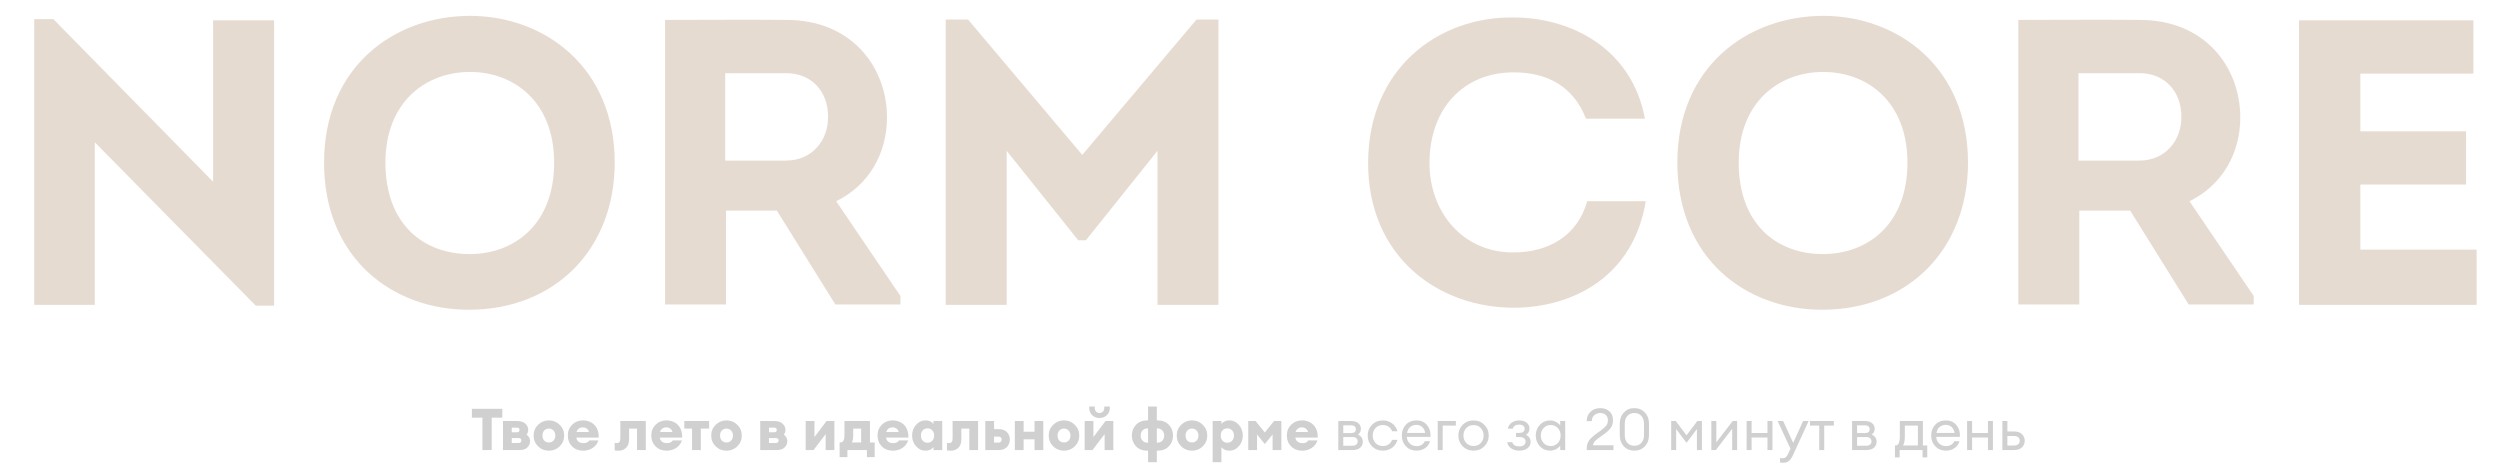 <?xml version="1.0" encoding="UTF-8"?> <svg xmlns="http://www.w3.org/2000/svg" width="861" height="160" viewBox="0 0 861 160" fill="none"><path d="M88.091 105.28L32.651 49V105H11.791V6.58H18.371L73.391 62.58V7H94.391V105.28H88.091ZM211.705 56C211.705 85.82 191.125 106.68 161.445 106.68C135.265 106.68 111.605 89.04 111.605 56C111.605 22.96 135.825 5.46 161.865 5.46C187.485 5.46 211.705 23.1 211.705 56ZM132.745 56C132.745 77.42 146.045 87.5 161.725 87.5C176.985 87.5 190.845 77.42 190.845 56C190.845 35.14 177.125 24.78 161.865 24.78C146.465 24.78 132.745 35.28 132.745 56ZM287.981 69.3L310.101 101.92V104.86H287.701L267.541 72.52H250.041V104.86H229.041V6.86C243.041 6.86 256.901 6.72 270.901 6.86C293.301 6.86 305.481 23.1 305.481 40.46C305.481 52.92 299.181 63.84 287.981 69.3ZM249.761 55.3H270.761C279.581 55.3 285.321 48.44 285.181 40.04C285.181 31.78 279.721 25.2 270.761 25.2H249.761V55.3ZM372.737 53.34L412.077 6.72H419.637V105H398.637V51.94L373.997 82.74H371.337L346.697 51.94V105H325.697V6.72H333.397L372.737 53.34ZM471.175 56.14C471.175 23.52 495.535 5.6 521.295 6.02C541.035 6.02 562.035 16.66 566.515 40.88H546.215C541.875 29.82 533.055 24.92 521.295 24.92C503.935 24.92 492.315 37.52 492.315 56.14C492.315 72.94 503.655 86.94 521.155 86.94C533.335 86.94 543.275 81.2 546.635 69.3H566.795C562.595 95.2 541.735 105.98 521.295 105.98C495.535 105.98 471.175 88.62 471.175 56.14ZM677.779 56C677.779 85.82 657.199 106.68 627.519 106.68C601.339 106.68 577.679 89.04 577.679 56C577.679 22.96 601.899 5.46 627.939 5.46C653.559 5.46 677.779 23.1 677.779 56ZM598.819 56C598.819 77.42 612.119 87.5 627.799 87.5C643.059 87.5 656.919 77.42 656.919 56C656.919 35.14 643.199 24.78 627.939 24.78C612.539 24.78 598.819 35.28 598.819 56ZM754.055 69.3L776.175 101.92V104.86H753.775L733.615 72.52H716.115V104.86H695.115V6.86C709.115 6.86 722.975 6.72 736.975 6.86C759.375 6.86 771.555 23.1 771.555 40.46C771.555 52.92 765.255 63.84 754.055 69.3ZM715.835 55.3H736.835C745.655 55.3 751.395 48.44 751.255 40.04C751.255 31.78 745.795 25.2 736.835 25.2H715.835V55.3ZM851.832 7V25.34H812.912V45.22H849.312V63.56H812.912V85.96H852.952V105H791.772V7H851.832Z" fill="#E6DBD1"></path><path d="M166.14 155V143.84H162.52V140.8H173V143.84H169.34V155H166.14ZM173.222 155V145H178.122C179.376 145 180.322 145.313 180.962 145.94C181.602 146.553 181.922 147.267 181.922 148.08C181.922 148.68 181.736 149.213 181.362 149.68C182.162 150.293 182.562 151.04 182.562 151.92C182.562 152.747 182.256 153.467 181.642 154.08C181.042 154.693 180.122 155 178.882 155H173.222ZM176.242 152.56H178.662C178.916 152.56 179.129 152.487 179.302 152.34C179.476 152.18 179.562 151.967 179.562 151.7C179.562 151.433 179.476 151.227 179.302 151.08C179.129 150.933 178.916 150.86 178.662 150.86H176.242V152.56ZM176.242 148.88H178.062C178.636 148.88 178.922 148.613 178.922 148.08C178.922 147.547 178.636 147.28 178.062 147.28H176.242V148.88ZM192.754 153.72C191.728 154.72 190.488 155.22 189.034 155.22C187.581 155.22 186.341 154.72 185.314 153.72C184.288 152.707 183.774 151.467 183.774 150C183.774 148.533 184.288 147.3 185.314 146.3C186.341 145.287 187.581 144.78 189.034 144.78C190.488 144.78 191.728 145.287 192.754 146.3C193.781 147.3 194.294 148.533 194.294 150C194.294 151.467 193.781 152.707 192.754 153.72ZM187.434 151.74C187.861 152.18 188.394 152.4 189.034 152.4C189.674 152.4 190.201 152.18 190.614 151.74C191.041 151.3 191.254 150.72 191.254 150C191.254 149.28 191.041 148.7 190.614 148.26C190.201 147.82 189.674 147.6 189.034 147.6C188.394 147.6 187.861 147.82 187.434 148.26C187.021 148.7 186.814 149.28 186.814 150C186.814 150.72 187.021 151.3 187.434 151.74ZM200.852 155.22C199.305 155.22 198.032 154.727 197.032 153.74C196.045 152.753 195.552 151.5 195.552 149.98C195.552 148.487 196.052 147.247 197.052 146.26C198.065 145.273 199.332 144.78 200.852 144.78C201.585 144.78 202.272 144.907 202.912 145.16C203.565 145.413 204.139 145.78 204.632 146.26C205.139 146.74 205.532 147.36 205.812 148.12C206.092 148.88 206.219 149.74 206.192 150.7H198.492C198.545 151.247 198.785 151.707 199.212 152.08C199.639 152.44 200.239 152.62 201.012 152.62C201.452 152.62 201.852 152.533 202.212 152.36C202.572 152.173 202.812 151.947 202.932 151.68H206.092C205.772 152.733 205.132 153.587 204.172 154.24C203.212 154.893 202.105 155.22 200.852 155.22ZM200.772 147.18C200.199 147.18 199.719 147.327 199.332 147.62C198.959 147.913 198.705 148.3 198.572 148.78H202.852C202.705 148.233 202.432 147.833 202.032 147.58C201.645 147.313 201.225 147.18 200.772 147.18ZM213.098 155.22C212.485 155.22 212.018 155.187 211.698 155.12V152.56C211.992 152.587 212.225 152.6 212.398 152.6C212.825 152.6 213.138 152.48 213.338 152.24C213.538 152 213.638 151.56 213.638 150.92V145H222.418V155H219.398V147.62H216.658V151.24C216.658 152.56 216.312 153.553 215.618 154.22C214.925 154.887 214.085 155.22 213.098 155.22ZM229.602 155.22C228.055 155.22 226.782 154.727 225.782 153.74C224.795 152.753 224.302 151.5 224.302 149.98C224.302 148.487 224.802 147.247 225.802 146.26C226.815 145.273 228.082 144.78 229.602 144.78C230.335 144.78 231.022 144.907 231.662 145.16C232.315 145.413 232.889 145.78 233.382 146.26C233.889 146.74 234.282 147.36 234.562 148.12C234.842 148.88 234.969 149.74 234.942 150.7H227.242C227.295 151.247 227.535 151.707 227.962 152.08C228.389 152.44 228.989 152.62 229.762 152.62C230.202 152.62 230.602 152.533 230.962 152.36C231.322 152.173 231.562 151.947 231.682 151.68H234.842C234.522 152.733 233.882 153.587 232.922 154.24C231.962 154.893 230.855 155.22 229.602 155.22ZM229.522 147.18C228.949 147.18 228.469 147.327 228.082 147.62C227.709 147.913 227.455 148.3 227.322 148.78H231.602C231.455 148.233 231.182 147.833 230.782 147.58C230.395 147.313 229.975 147.18 229.522 147.18ZM238.342 155V147.62H235.682V145H244.222V147.62H241.362V155H238.342ZM253.926 153.72C252.9 154.72 251.66 155.22 250.206 155.22C248.753 155.22 247.513 154.72 246.486 153.72C245.46 152.707 244.946 151.467 244.946 150C244.946 148.533 245.46 147.3 246.486 146.3C247.513 145.287 248.753 144.78 250.206 144.78C251.66 144.78 252.9 145.287 253.926 146.3C254.953 147.3 255.466 148.533 255.466 150C255.466 151.467 254.953 152.707 253.926 153.72ZM248.606 151.74C249.033 152.18 249.566 152.4 250.206 152.4C250.846 152.4 251.373 152.18 251.786 151.74C252.213 151.3 252.426 150.72 252.426 150C252.426 149.28 252.213 148.7 251.786 148.26C251.373 147.82 250.846 147.6 250.206 147.6C249.566 147.6 249.033 147.82 248.606 148.26C248.193 148.7 247.986 149.28 247.986 150C247.986 150.72 248.193 151.3 248.606 151.74ZM261.816 155V145H266.716C267.97 145 268.916 145.313 269.556 145.94C270.196 146.553 270.516 147.267 270.516 148.08C270.516 148.68 270.33 149.213 269.956 149.68C270.756 150.293 271.156 151.04 271.156 151.92C271.156 152.747 270.85 153.467 270.236 154.08C269.636 154.693 268.716 155 267.476 155H261.816ZM264.836 152.56H267.256C267.51 152.56 267.723 152.487 267.896 152.34C268.07 152.18 268.156 151.967 268.156 151.7C268.156 151.433 268.07 151.227 267.896 151.08C267.723 150.933 267.51 150.86 267.256 150.86H264.836V152.56ZM264.836 148.88H266.656C267.23 148.88 267.516 148.613 267.516 148.08C267.516 147.547 267.23 147.28 266.656 147.28H264.836V148.88ZM280.18 155H277.48V145H280.5V150.52L284.66 145H287.36V155H284.36V149.5L280.18 155ZM289.164 152.38H289.424C290.357 152.38 290.824 151.58 290.824 149.98V145H299.604V152.38H301.244V157.44H298.564V155H291.844V157.44H289.164V152.38ZM293.844 147.62V150.1C293.844 151.073 293.69 151.833 293.384 152.38H296.584V147.62H293.844ZM307.512 155.22C305.966 155.22 304.692 154.727 303.692 153.74C302.706 152.753 302.212 151.5 302.212 149.98C302.212 148.487 302.712 147.247 303.712 146.26C304.726 145.273 305.992 144.78 307.512 144.78C308.246 144.78 308.932 144.907 309.572 145.16C310.226 145.413 310.799 145.78 311.292 146.26C311.799 146.74 312.192 147.36 312.472 148.12C312.752 148.88 312.879 149.74 312.852 150.7H305.152C305.206 151.247 305.446 151.707 305.872 152.08C306.299 152.44 306.899 152.62 307.672 152.62C308.112 152.62 308.512 152.533 308.872 152.36C309.232 152.173 309.472 151.947 309.592 151.68H312.752C312.432 152.733 311.792 153.587 310.832 154.24C309.872 154.893 308.766 155.22 307.512 155.22ZM307.432 147.18C306.859 147.18 306.379 147.327 305.992 147.62C305.619 147.913 305.366 148.3 305.232 148.78H309.512C309.366 148.233 309.092 147.833 308.692 147.58C308.306 147.313 307.886 147.18 307.432 147.18ZM318.766 155.22C317.473 155.22 316.373 154.707 315.466 153.68C314.573 152.653 314.126 151.427 314.126 150C314.126 148.573 314.573 147.347 315.466 146.32C316.373 145.293 317.473 144.78 318.766 144.78C319.913 144.78 320.82 145.187 321.486 146V145H324.506V155H321.486V154C320.82 154.813 319.913 155.22 318.766 155.22ZM317.786 151.78C318.213 152.247 318.766 152.48 319.446 152.48C320.126 152.48 320.673 152.247 321.086 151.78C321.513 151.313 321.726 150.72 321.726 150C321.726 149.28 321.513 148.687 321.086 148.22C320.673 147.753 320.126 147.52 319.446 147.52C318.766 147.52 318.213 147.753 317.786 148.22C317.373 148.687 317.166 149.28 317.166 150C317.166 150.72 317.373 151.313 317.786 151.78ZM327.532 155.22C326.919 155.22 326.452 155.187 326.132 155.12V152.56C326.425 152.587 326.659 152.6 326.832 152.6C327.259 152.6 327.572 152.48 327.772 152.24C327.972 152 328.072 151.56 328.072 150.92V145H336.852V155H333.832V147.62H331.092V151.24C331.092 152.56 330.745 153.553 330.052 154.22C329.359 154.887 328.519 155.22 327.532 155.22ZM339.336 155V145H342.356V147.8H344.116C344.636 147.8 345.109 147.88 345.536 148.04C345.962 148.187 346.309 148.387 346.576 148.64C346.856 148.88 347.089 149.16 347.276 149.48C347.462 149.8 347.596 150.12 347.676 150.44C347.756 150.747 347.796 151.053 347.796 151.36C347.796 151.747 347.729 152.147 347.596 152.56C347.462 152.96 347.256 153.347 346.976 153.72C346.709 154.093 346.322 154.4 345.816 154.64C345.322 154.88 344.756 155 344.116 155H339.336ZM342.356 150.36V152.44H343.736C344.562 152.44 344.976 152.087 344.976 151.38C344.976 150.7 344.562 150.36 343.736 150.36H342.356ZM349.511 155V145H352.531V148.68H356.291V145H359.311V155H356.291V151.3H352.531V155H349.511ZM370.157 153.72C369.13 154.72 367.89 155.22 366.437 155.22C364.983 155.22 363.743 154.72 362.717 153.72C361.69 152.707 361.177 151.467 361.177 150C361.177 148.533 361.69 147.3 362.717 146.3C363.743 145.287 364.983 144.78 366.437 144.78C367.89 144.78 369.13 145.287 370.157 146.3C371.183 147.3 371.697 148.533 371.697 150C371.697 151.467 371.183 152.707 370.157 153.72ZM364.837 151.74C365.263 152.18 365.797 152.4 366.437 152.4C367.077 152.4 367.603 152.18 368.017 151.74C368.443 151.3 368.657 150.72 368.657 150C368.657 149.28 368.443 148.7 368.017 148.26C367.603 147.82 367.077 147.6 366.437 147.6C365.797 147.6 365.263 147.82 364.837 148.26C364.423 148.7 364.217 149.28 364.217 150C364.217 150.72 364.423 151.3 364.837 151.74ZM376.254 155H373.554V145H376.574V150.52L380.734 145H383.434V155H380.434V149.5L376.254 155ZM381.214 142.98C380.534 143.633 379.688 143.96 378.674 143.96C377.661 143.96 376.814 143.633 376.134 142.98C375.454 142.313 375.114 141.453 375.114 140.4V140H377.034V140.4C377.034 140.987 377.188 141.44 377.494 141.76C377.801 142.08 378.194 142.24 378.674 142.24C379.154 142.24 379.548 142.08 379.854 141.76C380.161 141.44 380.314 140.987 380.314 140.4V140H382.234V140.4C382.234 141.453 381.894 142.313 381.214 142.98ZM398.41 159.18H395.39V155.22H395.15C393.497 155.22 392.19 154.713 391.23 153.7C390.283 152.687 389.81 151.453 389.81 150C389.81 148.547 390.283 147.313 391.23 146.3C392.19 145.287 393.497 144.78 395.15 144.78H395.39V140H398.41V144.78H398.65C400.303 144.78 401.603 145.287 402.55 146.3C403.51 147.313 403.99 148.547 403.99 150C403.99 151.453 403.51 152.687 402.55 153.7C401.603 154.713 400.303 155.22 398.65 155.22H398.41V159.18ZM398.65 147.54H398.41V152.46H398.65C399.343 152.46 399.897 152.227 400.31 151.76C400.737 151.28 400.95 150.693 400.95 150C400.95 149.307 400.737 148.727 400.31 148.26C399.897 147.78 399.343 147.54 398.65 147.54ZM395.39 152.46V147.54H395.15C394.457 147.54 393.897 147.78 393.47 148.26C393.057 148.727 392.85 149.307 392.85 150C392.85 150.693 393.057 151.28 393.47 151.76C393.897 152.227 394.457 152.46 395.15 152.46H395.39ZM414.239 153.72C413.212 154.72 411.972 155.22 410.519 155.22C409.065 155.22 407.825 154.72 406.799 153.72C405.772 152.707 405.259 151.467 405.259 150C405.259 148.533 405.772 147.3 406.799 146.3C407.825 145.287 409.065 144.78 410.519 144.78C411.972 144.78 413.212 145.287 414.239 146.3C415.265 147.3 415.779 148.533 415.779 150C415.779 151.467 415.265 152.707 414.239 153.72ZM408.919 151.74C409.345 152.18 409.879 152.4 410.519 152.4C411.159 152.4 411.685 152.18 412.099 151.74C412.525 151.3 412.739 150.72 412.739 150C412.739 149.28 412.525 148.7 412.099 148.26C411.685 147.82 411.159 147.6 410.519 147.6C409.879 147.6 409.345 147.82 408.919 148.26C408.505 148.7 408.299 149.28 408.299 150C408.299 150.72 408.505 151.3 408.919 151.74ZM420.656 159.18H417.636V145H420.656V146C420.87 145.68 421.223 145.4 421.716 145.16C422.21 144.907 422.763 144.78 423.376 144.78C424.67 144.78 425.763 145.293 426.656 146.32C427.563 147.347 428.016 148.573 428.016 150C428.016 151.427 427.563 152.653 426.656 153.68C425.763 154.707 424.67 155.22 423.376 155.22C422.763 155.22 422.21 155.1 421.716 154.86C421.223 154.607 420.87 154.32 420.656 154V159.18ZM421.036 151.78C421.463 152.247 422.016 152.48 422.696 152.48C423.376 152.48 423.923 152.247 424.336 151.78C424.763 151.313 424.976 150.72 424.976 150C424.976 149.28 424.763 148.687 424.336 148.22C423.923 147.753 423.376 147.52 422.696 147.52C422.016 147.52 421.463 147.753 421.036 148.22C420.623 148.687 420.416 149.28 420.416 150C420.416 150.72 420.623 151.313 421.036 151.78ZM429.902 145H432.422L435.602 148.94L438.782 145H441.302V155H438.282V149.62L435.602 152.92L432.922 149.62V155H429.902V145ZM448.489 155.22C446.942 155.22 445.669 154.727 444.669 153.74C443.682 152.753 443.189 151.5 443.189 149.98C443.189 148.487 443.689 147.247 444.689 146.26C445.702 145.273 446.969 144.78 448.489 144.78C449.222 144.78 449.909 144.907 450.549 145.16C451.202 145.413 451.775 145.78 452.269 146.26C452.775 146.74 453.169 147.36 453.449 148.12C453.729 148.88 453.855 149.74 453.829 150.7H446.129C446.182 151.247 446.422 151.707 446.849 152.08C447.275 152.44 447.875 152.62 448.649 152.62C449.089 152.62 449.489 152.533 449.849 152.36C450.209 152.173 450.449 151.947 450.569 151.68H453.729C453.409 152.733 452.769 153.587 451.809 154.24C450.849 154.893 449.742 155.22 448.489 155.22ZM448.409 147.18C447.835 147.18 447.355 147.327 446.969 147.62C446.595 147.913 446.342 148.3 446.209 148.78H450.489C450.342 148.233 450.069 147.833 449.669 147.58C449.282 147.313 448.862 147.18 448.409 147.18ZM460.907 155V145H465.267C466.374 145 467.22 145.247 467.807 145.74C468.394 146.233 468.687 146.893 468.687 147.72C468.687 148.507 468.36 149.153 467.707 149.66C468.8 150.193 469.347 151.007 469.347 152.1C469.347 152.94 469.047 153.633 468.447 154.18C467.847 154.727 466.947 155 465.747 155H460.907ZM462.627 153.5H465.847C466.38 153.5 466.8 153.367 467.107 153.1C467.427 152.833 467.587 152.467 467.587 152C467.587 151.533 467.427 151.173 467.107 150.92C466.8 150.653 466.38 150.52 465.847 150.52H462.627V153.5ZM462.627 149.14H465.407C466.434 149.14 466.947 148.693 466.947 147.8C466.947 147.333 466.8 147 466.507 146.8C466.214 146.587 465.847 146.48 465.407 146.48H462.627V149.14ZM476.246 155.2C474.739 155.2 473.492 154.7 472.506 153.7C471.519 152.687 471.026 151.453 471.026 150C471.026 148.547 471.519 147.32 472.506 146.32C473.492 145.307 474.739 144.8 476.246 144.8C477.486 144.8 478.559 145.147 479.466 145.84C480.372 146.52 480.979 147.413 481.286 148.52H479.446C479.206 147.867 478.806 147.347 478.246 146.96C477.686 146.573 477.019 146.38 476.246 146.38C475.219 146.38 474.379 146.727 473.726 147.42C473.086 148.113 472.766 148.973 472.766 150C472.766 151.027 473.086 151.887 473.726 152.58C474.379 153.273 475.219 153.62 476.246 153.62C477.019 153.62 477.686 153.427 478.246 153.04C478.806 152.653 479.206 152.133 479.446 151.48H481.286C480.992 152.587 480.392 153.487 479.486 154.18C478.579 154.86 477.499 155.2 476.246 155.2ZM487.823 155.2C486.37 155.2 485.163 154.707 484.203 153.72C483.257 152.733 482.783 151.493 482.783 150C482.783 148.493 483.243 147.253 484.163 146.28C485.097 145.293 486.33 144.8 487.863 144.8C489.41 144.8 490.623 145.347 491.503 146.44C492.383 147.533 492.77 148.873 492.663 150.46H484.523C484.55 151.367 484.883 152.127 485.523 152.74C486.163 153.34 486.937 153.64 487.843 153.64C489.203 153.64 490.17 153.08 490.743 151.96H492.503C492.25 152.893 491.71 153.667 490.883 154.28C490.057 154.893 489.037 155.2 487.823 155.2ZM489.783 147.04C489.237 146.56 488.577 146.32 487.803 146.32C487.03 146.32 486.337 146.553 485.723 147.02C485.123 147.487 484.75 148.18 484.603 149.1H490.843C490.683 148.193 490.33 147.507 489.783 147.04ZM495.145 155V145H501.405V146.58H496.865V155H495.145ZM507.496 155.2C505.989 155.2 504.736 154.7 503.736 153.7C502.749 152.687 502.256 151.453 502.256 150C502.256 148.547 502.749 147.32 503.736 146.32C504.736 145.307 505.989 144.8 507.496 144.8C508.989 144.8 510.229 145.307 511.216 146.32C512.216 147.32 512.716 148.547 512.716 150C512.716 151.453 512.216 152.687 511.216 153.7C510.229 154.7 508.989 155.2 507.496 155.2ZM504.976 152.56C505.629 153.253 506.469 153.6 507.496 153.6C508.522 153.6 509.356 153.253 509.996 152.56C510.636 151.867 510.956 151.013 510.956 150C510.956 148.987 510.636 148.133 509.996 147.44C509.356 146.747 508.522 146.4 507.496 146.4C506.469 146.4 505.629 146.747 504.976 147.44C504.336 148.133 504.016 148.987 504.016 150C504.016 151.013 504.336 151.867 504.976 152.56ZM523.189 155.2C522.162 155.2 521.262 154.947 520.489 154.44C519.729 153.933 519.255 153.22 519.069 152.3H520.809C521.142 153.26 521.935 153.74 523.189 153.74C523.922 153.74 524.475 153.587 524.849 153.28C525.222 152.973 525.409 152.573 525.409 152.08C525.409 151.587 525.222 151.2 524.849 150.92C524.489 150.64 523.969 150.5 523.289 150.5H522.129V149.1H523.289C523.835 149.1 524.269 148.98 524.589 148.74C524.922 148.5 525.089 148.147 525.089 147.68C525.089 147.227 524.915 146.873 524.569 146.62C524.222 146.367 523.755 146.24 523.169 146.24C522.009 146.24 521.282 146.707 520.989 147.64H519.289C519.475 146.72 519.929 146.02 520.649 145.54C521.369 145.047 522.215 144.8 523.189 144.8C524.309 144.8 525.182 145.067 525.809 145.6C526.435 146.12 526.749 146.78 526.749 147.58C526.749 148.553 526.335 149.28 525.509 149.76C526.602 150.253 527.149 151.073 527.149 152.22C527.149 153.06 526.802 153.767 526.109 154.34C525.415 154.913 524.442 155.2 523.189 155.2ZM533.816 155.2C532.43 155.2 531.263 154.693 530.316 153.68C529.383 152.667 528.916 151.44 528.916 150C528.916 148.56 529.383 147.333 530.316 146.32C531.263 145.307 532.43 144.8 533.816 144.8C534.55 144.8 535.23 144.967 535.856 145.3C536.496 145.62 536.99 146.033 537.336 146.54V145H539.056V155H537.336V153.46C536.99 153.967 536.496 154.387 535.856 154.72C535.23 155.04 534.55 155.2 533.816 155.2ZM534.076 153.62C535.063 153.62 535.876 153.273 536.516 152.58C537.156 151.887 537.476 151.027 537.476 150C537.476 148.973 537.156 148.113 536.516 147.42C535.876 146.727 535.063 146.38 534.076 146.38C533.076 146.38 532.256 146.727 531.616 147.42C530.976 148.113 530.656 148.973 530.656 150C530.656 151.027 530.976 151.887 531.616 152.58C532.256 153.273 533.076 153.62 534.076 153.62ZM555.678 153.34V155H546.478V154.32C546.478 153.827 546.551 153.36 546.698 152.92C546.858 152.467 547.031 152.087 547.218 151.78C547.405 151.473 547.698 151.133 548.098 150.76C548.498 150.373 548.811 150.093 549.038 149.92C549.265 149.733 549.645 149.453 550.178 149.08C550.711 148.693 551.065 148.44 551.238 148.32C552.185 147.627 552.838 147.047 553.198 146.58C553.571 146.1 553.758 145.473 553.758 144.7C553.758 143.953 553.518 143.36 553.038 142.92C552.558 142.467 551.931 142.24 551.158 142.24C550.345 142.24 549.651 142.487 549.078 142.98C548.505 143.473 548.218 144.16 548.218 145.04H546.458C546.458 143.707 546.898 142.627 547.778 141.8C548.671 140.973 549.791 140.56 551.138 140.56C552.391 140.56 553.431 140.92 554.258 141.64C555.098 142.36 555.518 143.387 555.518 144.72C555.518 145.733 555.271 146.6 554.778 147.32C554.285 148.027 553.438 148.813 552.238 149.68C552.011 149.84 551.691 150.067 551.278 150.36C550.865 150.64 550.545 150.867 550.318 151.04C550.091 151.213 549.838 151.427 549.558 151.68C549.291 151.92 549.078 152.18 548.918 152.46C548.771 152.727 548.665 153.02 548.598 153.34H555.678ZM562.87 155.2C561.39 155.2 560.184 154.707 559.25 153.72C558.317 152.72 557.85 151.433 557.85 149.86V145.9C557.85 144.327 558.317 143.047 559.25 142.06C560.197 141.06 561.404 140.56 562.87 140.56C564.337 140.56 565.544 141.06 566.49 142.06C567.437 143.06 567.91 144.34 567.91 145.9V149.86C567.91 151.433 567.437 152.72 566.49 153.72C565.544 154.707 564.337 155.2 562.87 155.2ZM562.87 153.52C563.857 153.52 564.657 153.193 565.27 152.54C565.884 151.887 566.19 150.993 566.19 149.86V145.9C566.19 144.767 565.884 143.873 565.27 143.22C564.657 142.567 563.857 142.24 562.87 142.24C561.897 142.24 561.104 142.567 560.49 143.22C559.877 143.873 559.57 144.767 559.57 145.9V149.86C559.57 150.993 559.877 151.887 560.49 152.54C561.104 153.193 561.897 153.52 562.87 153.52ZM575.556 145H577.136L580.836 149.92L584.556 145H586.136V155H584.416V147.78L580.836 152.5L577.276 147.78V155H575.556V145ZM590.924 155H589.384V145H591.104V152.34L596.744 145H598.264V155H596.564V147.66L590.924 155ZM601.532 155V145H603.252V149.12H608.712V145H610.432V155H608.712V150.68H603.252V155H601.532ZM622.901 145L617.481 156.78C617.067 157.7 616.601 158.36 616.081 158.76C615.574 159.173 614.934 159.38 614.161 159.38C613.667 159.38 613.294 159.347 613.041 159.28V157.76C613.241 157.8 613.567 157.82 614.021 157.82C614.767 157.82 615.367 157.313 615.821 156.3L616.641 154.54L612.221 145H614.121L617.581 152.54L620.981 145H622.901ZM626.538 155V146.58H623.358V145H631.578V146.58H628.258V155H626.538ZM637.86 155V145H642.22C643.327 145 644.174 145.247 644.76 145.74C645.347 146.233 645.64 146.893 645.64 147.72C645.64 148.507 645.314 149.153 644.66 149.66C645.754 150.193 646.3 151.007 646.3 152.1C646.3 152.94 646 153.633 645.4 154.18C644.8 154.727 643.9 155 642.7 155H637.86ZM639.58 153.5H642.8C643.334 153.5 643.754 153.367 644.06 153.1C644.38 152.833 644.54 152.467 644.54 152C644.54 151.533 644.38 151.173 644.06 150.92C643.754 150.653 643.334 150.52 642.8 150.52H639.58V153.5ZM639.58 149.14H642.36C643.387 149.14 643.9 148.693 643.9 147.8C643.9 147.333 643.754 147 643.46 146.8C643.167 146.587 642.8 146.48 642.36 146.48H639.58V149.14ZM652.623 153.42H652.863C653.823 153.42 654.303 152.34 654.303 150.18V145H662.243V153.42H663.743V157.52H662.123V155H654.243V157.52H652.623V153.42ZM656.023 146.58V150.46C656.023 151.713 655.816 152.7 655.403 153.42H660.523V146.58H656.023ZM670.148 155.2C668.694 155.2 667.488 154.707 666.528 153.72C665.581 152.733 665.108 151.493 665.108 150C665.108 148.493 665.568 147.253 666.488 146.28C667.421 145.293 668.654 144.8 670.188 144.8C671.734 144.8 672.948 145.347 673.828 146.44C674.708 147.533 675.094 148.873 674.988 150.46H666.848C666.874 151.367 667.208 152.127 667.848 152.74C668.488 153.34 669.261 153.64 670.168 153.64C671.528 153.64 672.494 153.08 673.068 151.96H674.828C674.574 152.893 674.034 153.667 673.208 154.28C672.381 154.893 671.361 155.2 670.148 155.2ZM672.108 147.04C671.561 146.56 670.901 146.32 670.128 146.32C669.354 146.32 668.661 146.553 668.048 147.02C667.448 147.487 667.074 148.18 666.928 149.1H673.168C673.008 148.193 672.654 147.507 672.108 147.04ZM677.47 155V145H679.19V149.12H684.65V145H686.37V155H684.65V150.68H679.19V155H677.47ZM689.618 155V145H691.338V148.6H693.658C694.858 148.6 695.765 148.913 696.378 149.54C697.005 150.167 697.318 150.913 697.318 151.78C697.318 152.66 697.005 153.42 696.378 154.06C695.751 154.687 694.838 155 693.638 155H689.618ZM691.338 150.16V153.44H693.578C694.218 153.44 694.711 153.293 695.058 153C695.418 152.707 695.598 152.3 695.598 151.78C695.598 151.26 695.425 150.86 695.078 150.58C694.731 150.3 694.238 150.16 693.598 150.16H691.338Z" fill="#D0D0D0"></path></svg> 